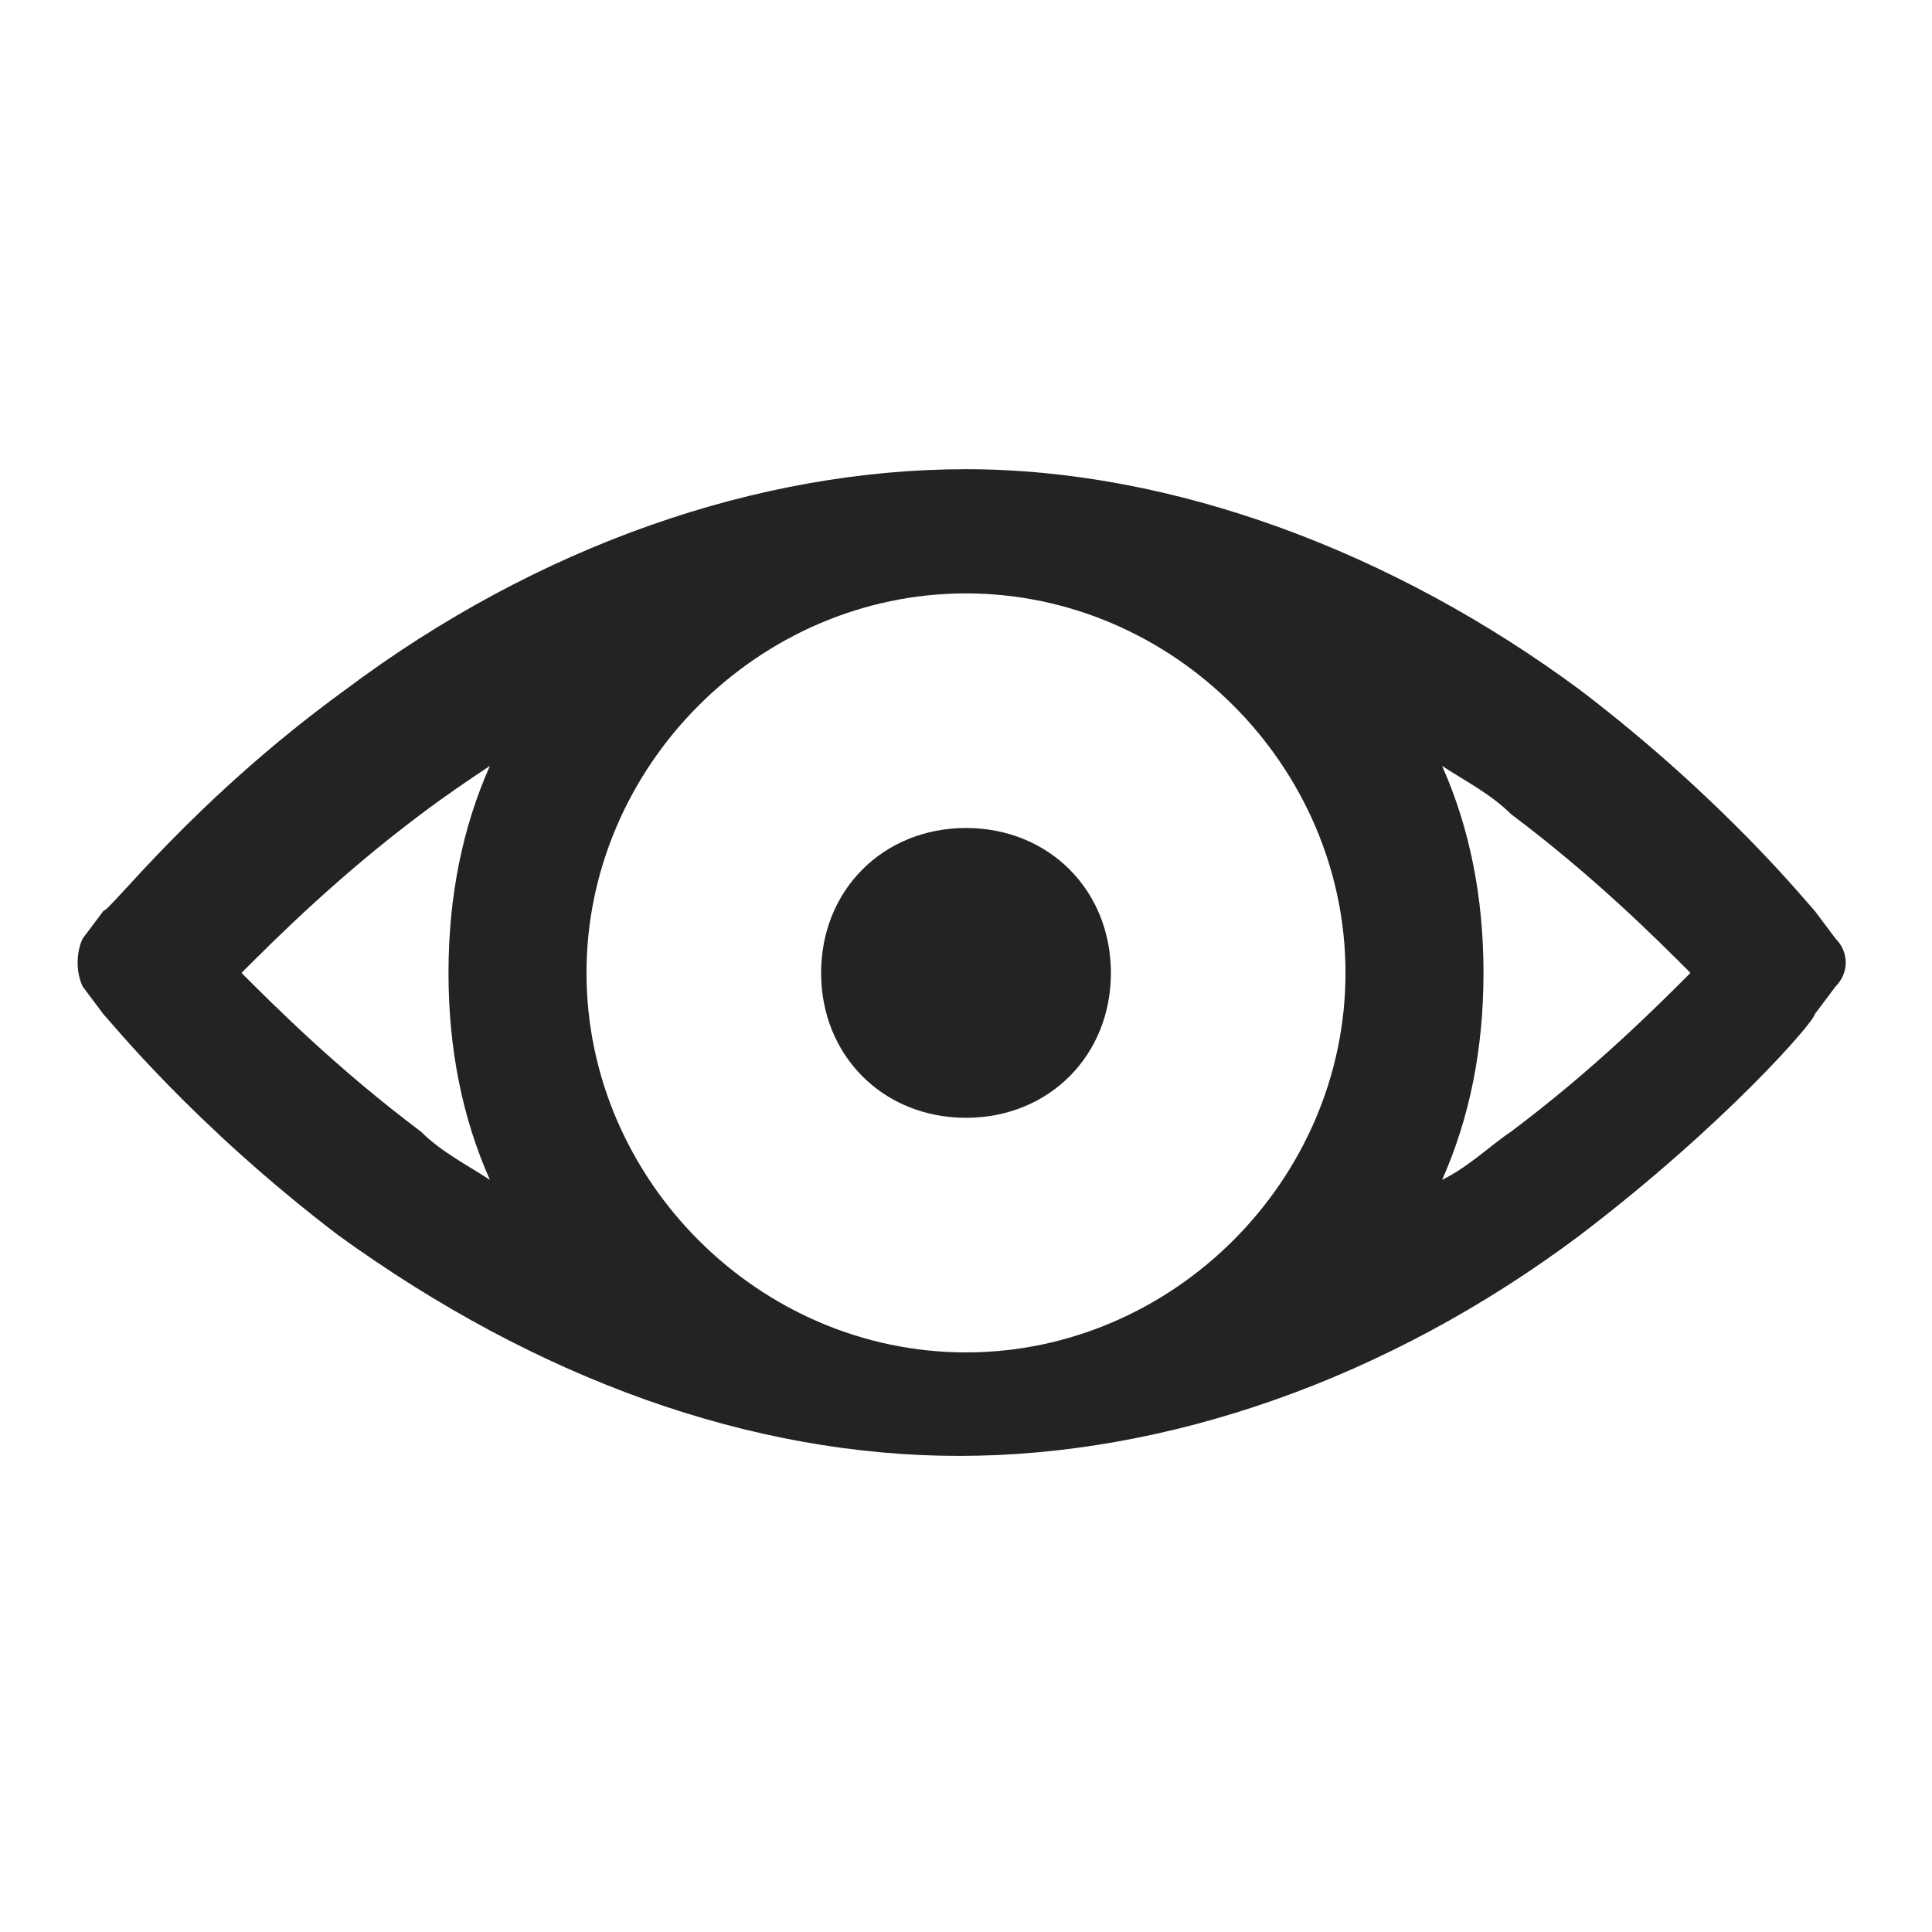 <?xml version="1.0" encoding="UTF-8"?>
<!-- Generator: Adobe Illustrator 27.8.0, SVG Export Plug-In . SVG Version: 6.00 Build 0)  -->
<svg xmlns="http://www.w3.org/2000/svg" xmlns:xlink="http://www.w3.org/1999/xlink" version="1.1" id="Capa_1" x="0px" y="0px" viewBox="0 0 28 28" style="enable-background:new 0 0 28 28;" xml:space="preserve">
<style type="text/css">
	.st0{fill:none;stroke:#232323;stroke-width:2;stroke-linecap:round;stroke-linejoin:round;stroke-miterlimit:10;}
	.st1{fill:none;stroke:#232323;stroke-width:1.983;stroke-linecap:round;stroke-linejoin:round;stroke-miterlimit:10;}
	.st2{fill:#232323;}
	.st3{fill:none;stroke:#232323;stroke-width:2;stroke-linecap:round;stroke-miterlimit:10;}
	.st4{fill:none;stroke:#232323;stroke-width:2.298;stroke-linecap:round;stroke-linejoin:round;stroke-miterlimit:10;}
	.st5{fill:#FFFFFF;}
	.st6{fill-rule:evenodd;clip-rule:evenodd;fill:#232323;}
	.st7{clip-path:url(#SVGID_00000059282492236740879440000014300088751856401051_);}
	.st8{fill:none;stroke:#232323;stroke-width:1.904;stroke-linecap:round;stroke-linejoin:round;stroke-miterlimit:10;}
	.st9{fill:none;stroke:#232323;stroke-width:1.951;stroke-linecap:round;stroke-linejoin:round;stroke-miterlimit:10;}
	.st10{fill:none;stroke:#232323;stroke-width:1.932;stroke-linecap:round;stroke-linejoin:round;stroke-miterlimit:10;}
	.st11{fill:none;stroke:#232323;stroke-width:1.783;stroke-linecap:round;stroke-linejoin:round;stroke-miterlimit:10;}
	.st12{fill:none;stroke:#232323;stroke-width:1.574;stroke-linecap:round;stroke-linejoin:round;stroke-miterlimit:10;}
	.st13{clip-path:url(#SVGID_00000089534451132009786020000000497558655916754331_);}
	.st14{clip-path:url(#SVGID_00000183214491670091923640000013074490053986212756_);}
	.st15{clip-path:url(#SVGID_00000146498349206179136660000001473293036076365754_);}
	.st16{fill:none;stroke:#232323;stroke-width:2;stroke-miterlimit:10;}
	
		.st17{fill-rule:evenodd;clip-rule:evenodd;fill:none;stroke:#232323;stroke-width:2;stroke-linecap:round;stroke-linejoin:round;stroke-miterlimit:10;}
	.st18{fill:none;stroke:#232323;stroke-width:2.054;stroke-miterlimit:10;}
	.st19{stroke:#000000;stroke-width:0.75;stroke-linecap:round;stroke-linejoin:round;stroke-miterlimit:10;}
</style>
<g>
	<defs>
		<rect id="SVGID_00000134952405945356772630000014123551944956877993_" x="1.1" y="6.8" width="25.8" height="14.3"></rect>
	</defs>
	<clipPath id="SVGID_00000060710293140597999280000006309858569471747764_">
		<use xlink:href="#SVGID_00000134952405945356772630000014123551944956877993_" style="overflow:visible;"></use>
	</clipPath>
	<g style="clip-path:url(#SVGID_00000060710293140597999280000006309858569471747764_);">
		<path class="st2" d="M7.1,11.1c-0.4,0.9-0.6,1.9-0.6,3s0.2,2.1,0.6,3c-0.3-0.2-0.7-0.4-1-0.7c-1.2-0.9-2.1-1.8-2.6-2.3    c0.5-0.5,1.4-1.4,2.6-2.3C6.5,11.5,6.8,11.3,7.1,11.1z M20.9,11.1c0.3,0.2,0.7,0.4,1,0.7c1.2,0.9,2.1,1.8,2.6,2.3    c-0.5,0.5-1.4,1.4-2.6,2.3c-0.3,0.2-0.6,0.5-1,0.7c0.4-0.9,0.6-1.9,0.6-3S21.3,12,20.9,11.1z M14,6.8c-3,0-6.2,1.1-9,3.2    c-2.2,1.6-3.4,3.2-3.5,3.2l-0.3,0.4c-0.1,0.2-0.1,0.5,0,0.7l0.3,0.4c0.1,0.1,1.3,1.6,3.4,3.2c2.9,2.1,6,3.2,9,3.2    c3,0,6.2-1.1,9-3.2c2.1-1.6,3.4-3.1,3.4-3.2l0.3-0.4c0.2-0.2,0.2-0.5,0-0.7l-0.3-0.4c-0.1-0.1-1.3-1.6-3.4-3.2    C20.2,8,17,6.8,14,6.8z M14,19.6c-3,0-5.5-2.5-5.5-5.5c0-3,2.5-5.5,5.5-5.5c3,0,5.5,2.5,5.5,5.5C19.5,17.1,17,19.6,14,19.6z"></path>
		<path class="st2" d="M14,16.2c1.2,0,2.1-0.9,2.1-2.1s-0.9-2.1-2.1-2.1s-2.1,0.9-2.1,2.1S12.8,16.2,14,16.2z"></path>
	</g>
</g>
</svg>
